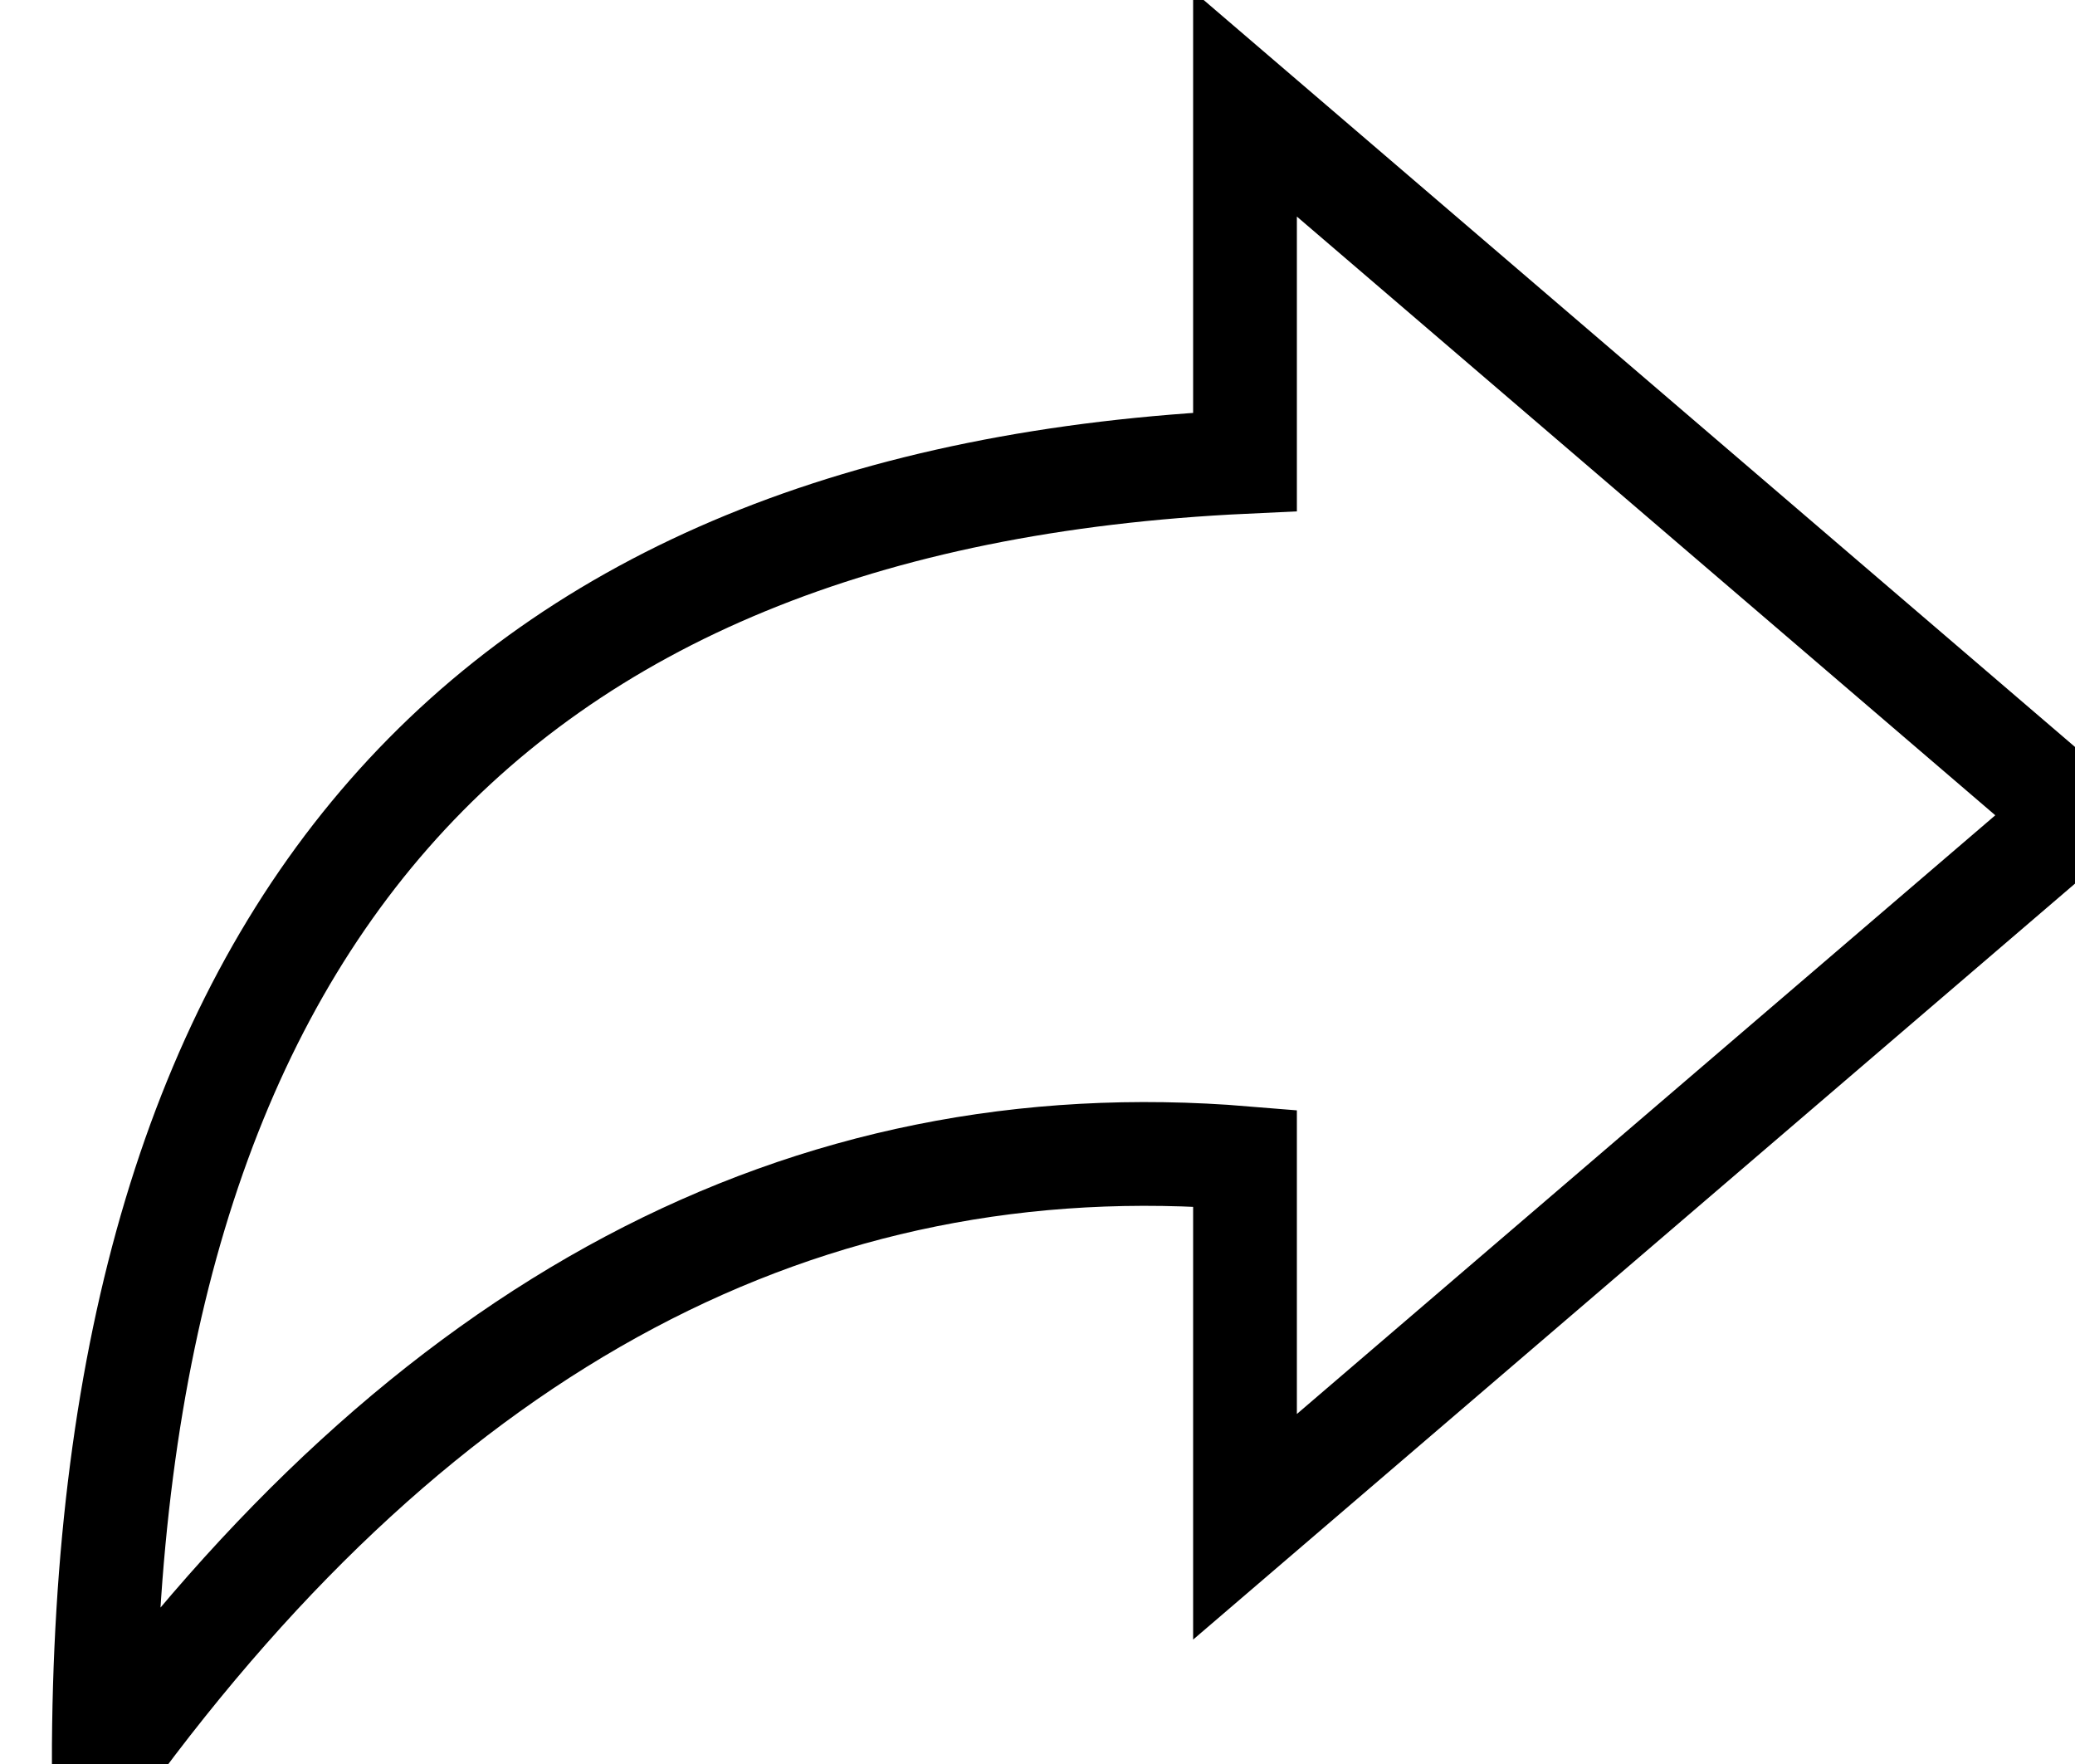<svg width="20" height="17" xmlns="http://www.w3.org/2000/svg"><path d="M12 1l8 6.857-8 6.857v-3.553C7.76 10.81 4.094 12.755 1 17 1 8.976 4.667 4.793 12 4.451V1z" stroke="#000" fill="none" fill-rule="evenodd"/></svg>